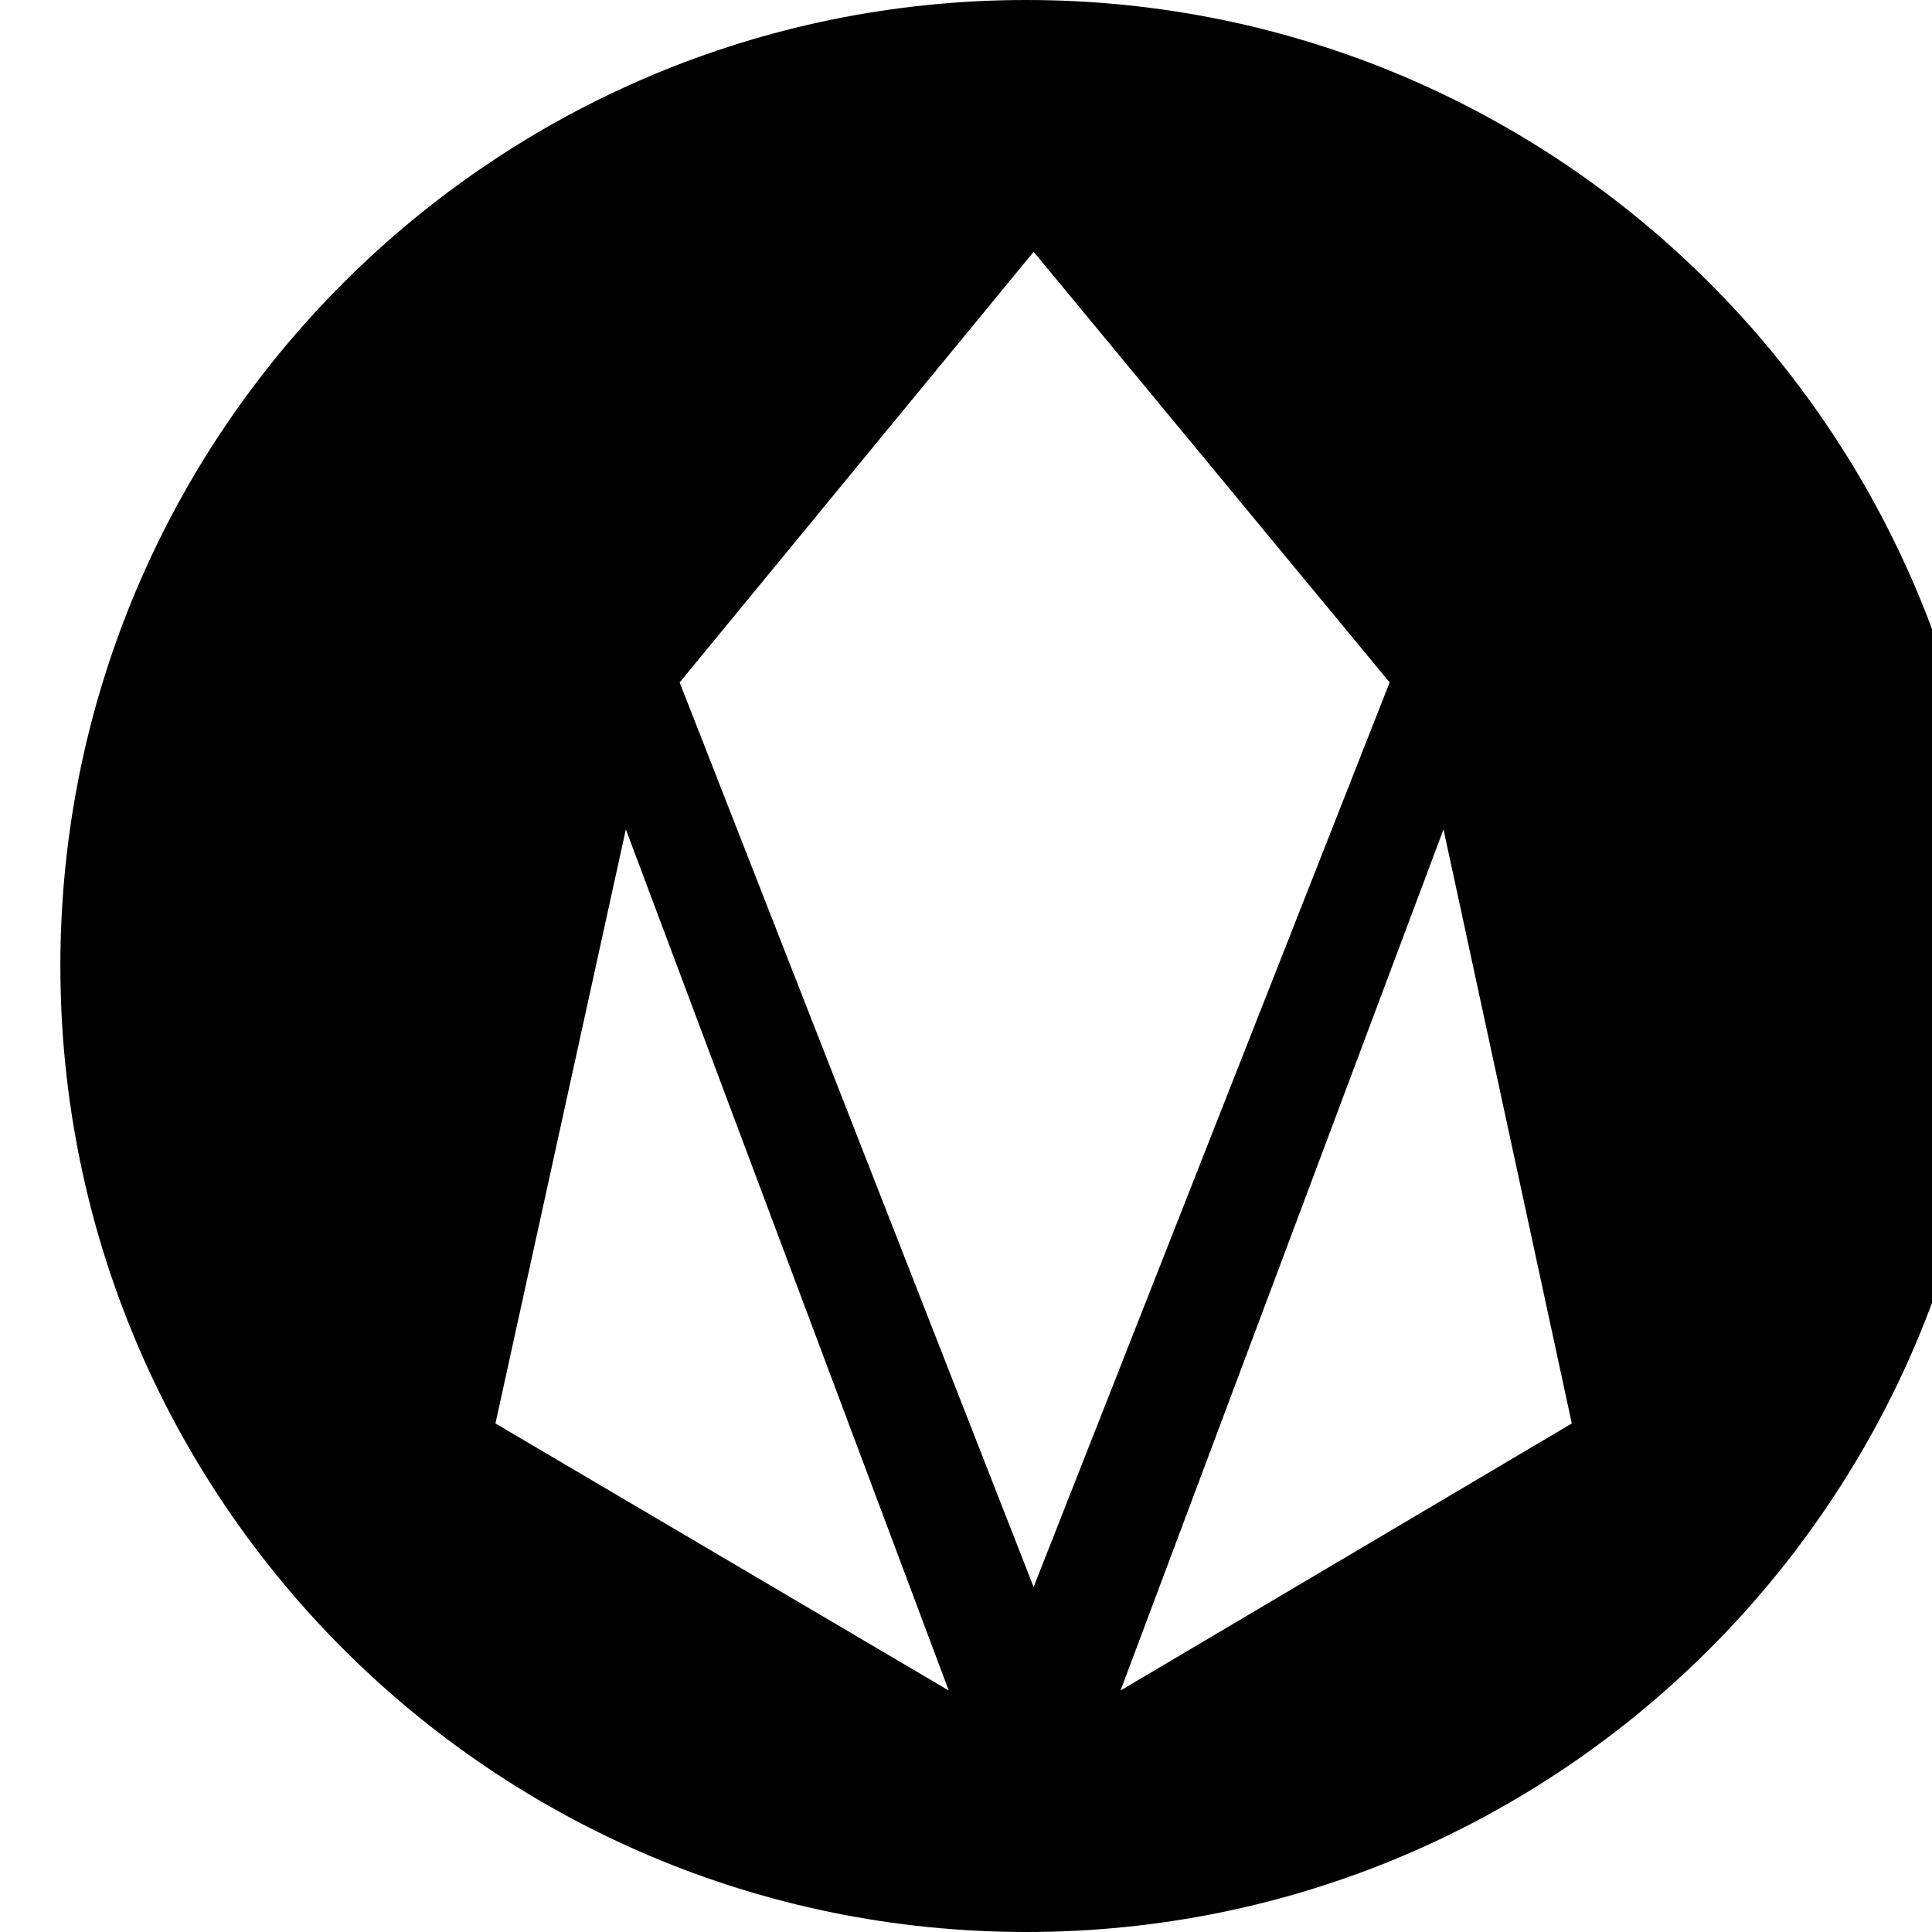 <?xml version="1.0" encoding="utf-8"?>
<!-- Generator: www.svgicons.com -->
<svg xmlns="http://www.w3.org/2000/svg" width="800" height="800" viewBox="0 0 32 32">
<path fill="currentColor" d="M17 32C8.163 32 1 24.837 1 16S8.163 0 17 0s16 7.163 16 16s-7.163 16-16 16m-1.286-4l-5.348-14.263l-2.16 9.84zM17.12 4.171l-5.863 7.132l5.863 14.983l5.897-14.983L17.12 4.17zM18.56 28l7.474-4.423l-2.125-9.84z"/>
</svg>